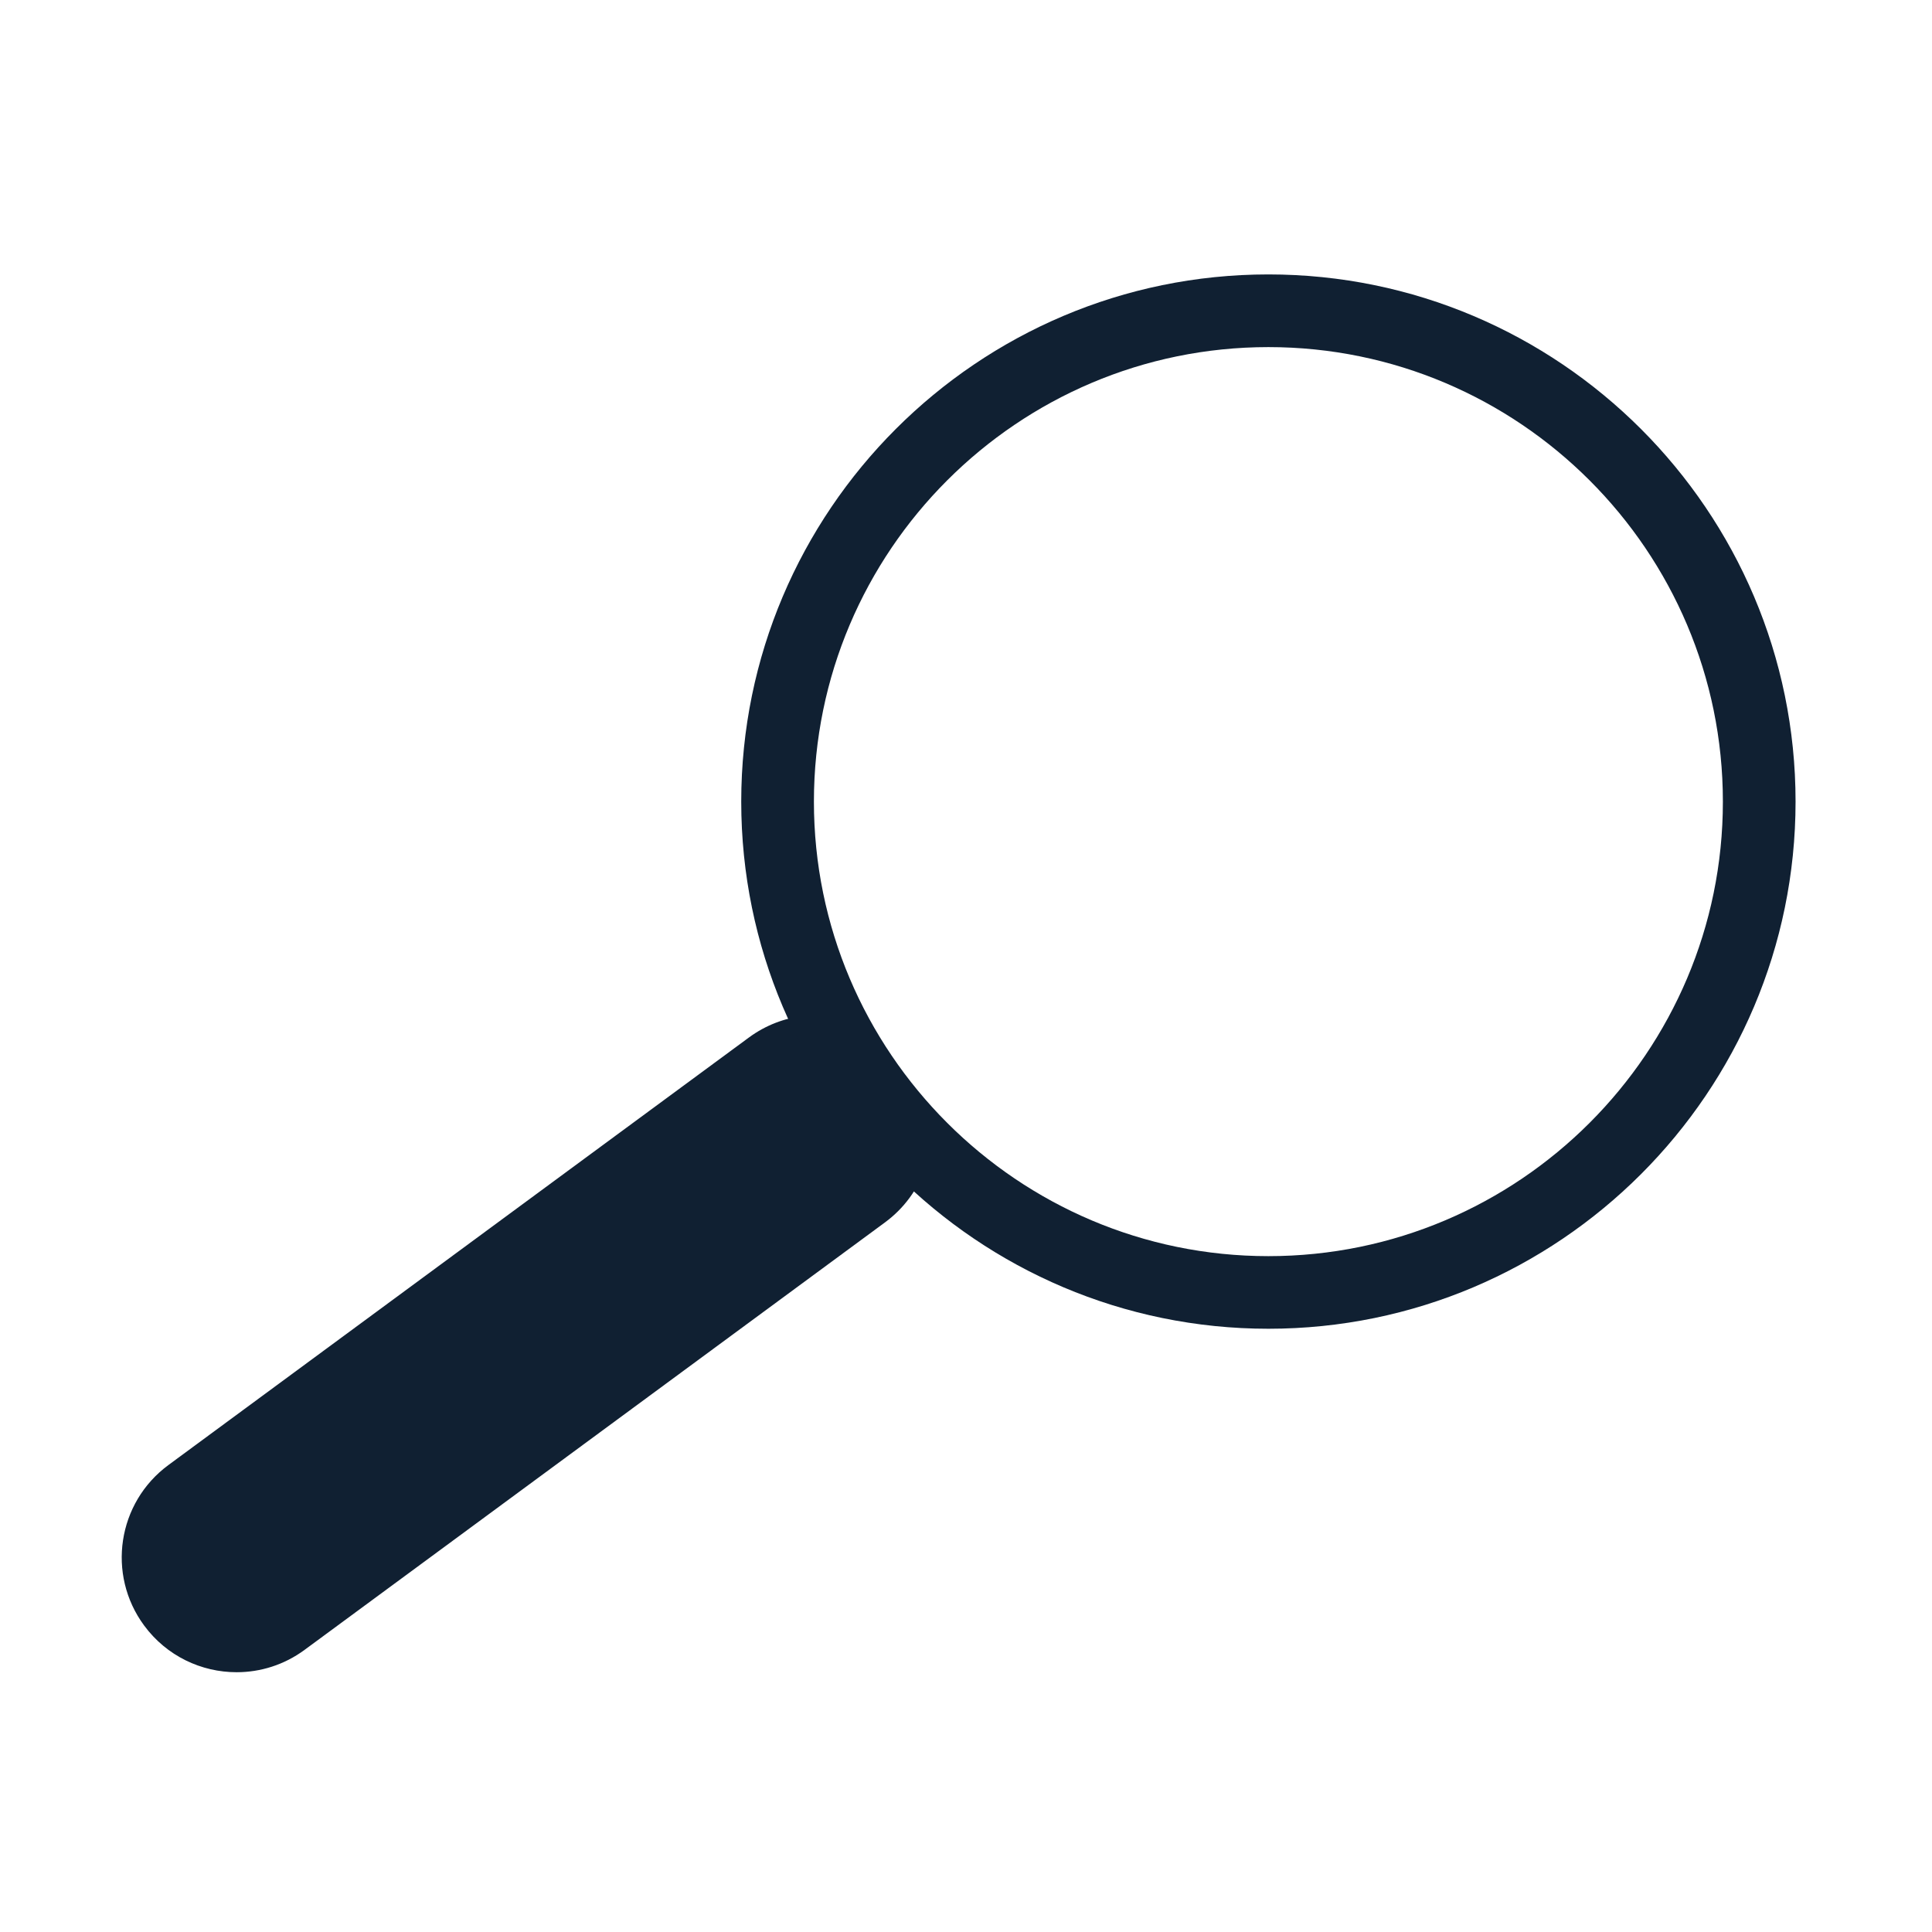 <?xml version="1.0" encoding="UTF-8"?>
<svg id="Search_Engine_Optimization" data-name="Search Engine Optimization" xmlns="http://www.w3.org/2000/svg" viewBox="0 0 500 500">
  <defs>
    <style>
      .cls-1 {
        fill: #102032;
      }
    </style>
  </defs>
  <path class="cls-1" d="M208.02,262.91c-4.98.57-9.88,2.41-14.21,5.6l-150.21,110.63c-13.22,9.73-16.04,28.33-6.3,41.54,5.83,7.91,14.82,12.09,23.94,12.09,6.12,0,12.29-1.88,17.59-5.79l150.21-110.63c4.93-3.63,8.41-8.48,10.33-13.84-13.37-10.45-24.19-24.01-31.36-39.6Z"/>
  <path class="cls-1" d="M328.26,343.88c-75.23,0-136.43-61.2-136.43-136.43s61.2-136.43,136.43-136.43,136.43,61.2,136.43,136.43-61.2,136.43-136.43,136.43ZM328.26,89.83c-64.86,0-117.62,52.77-117.62,117.63s52.77,117.63,117.62,117.63,117.62-52.77,117.62-117.63-52.77-117.63-117.62-117.63Z"/>
</svg>